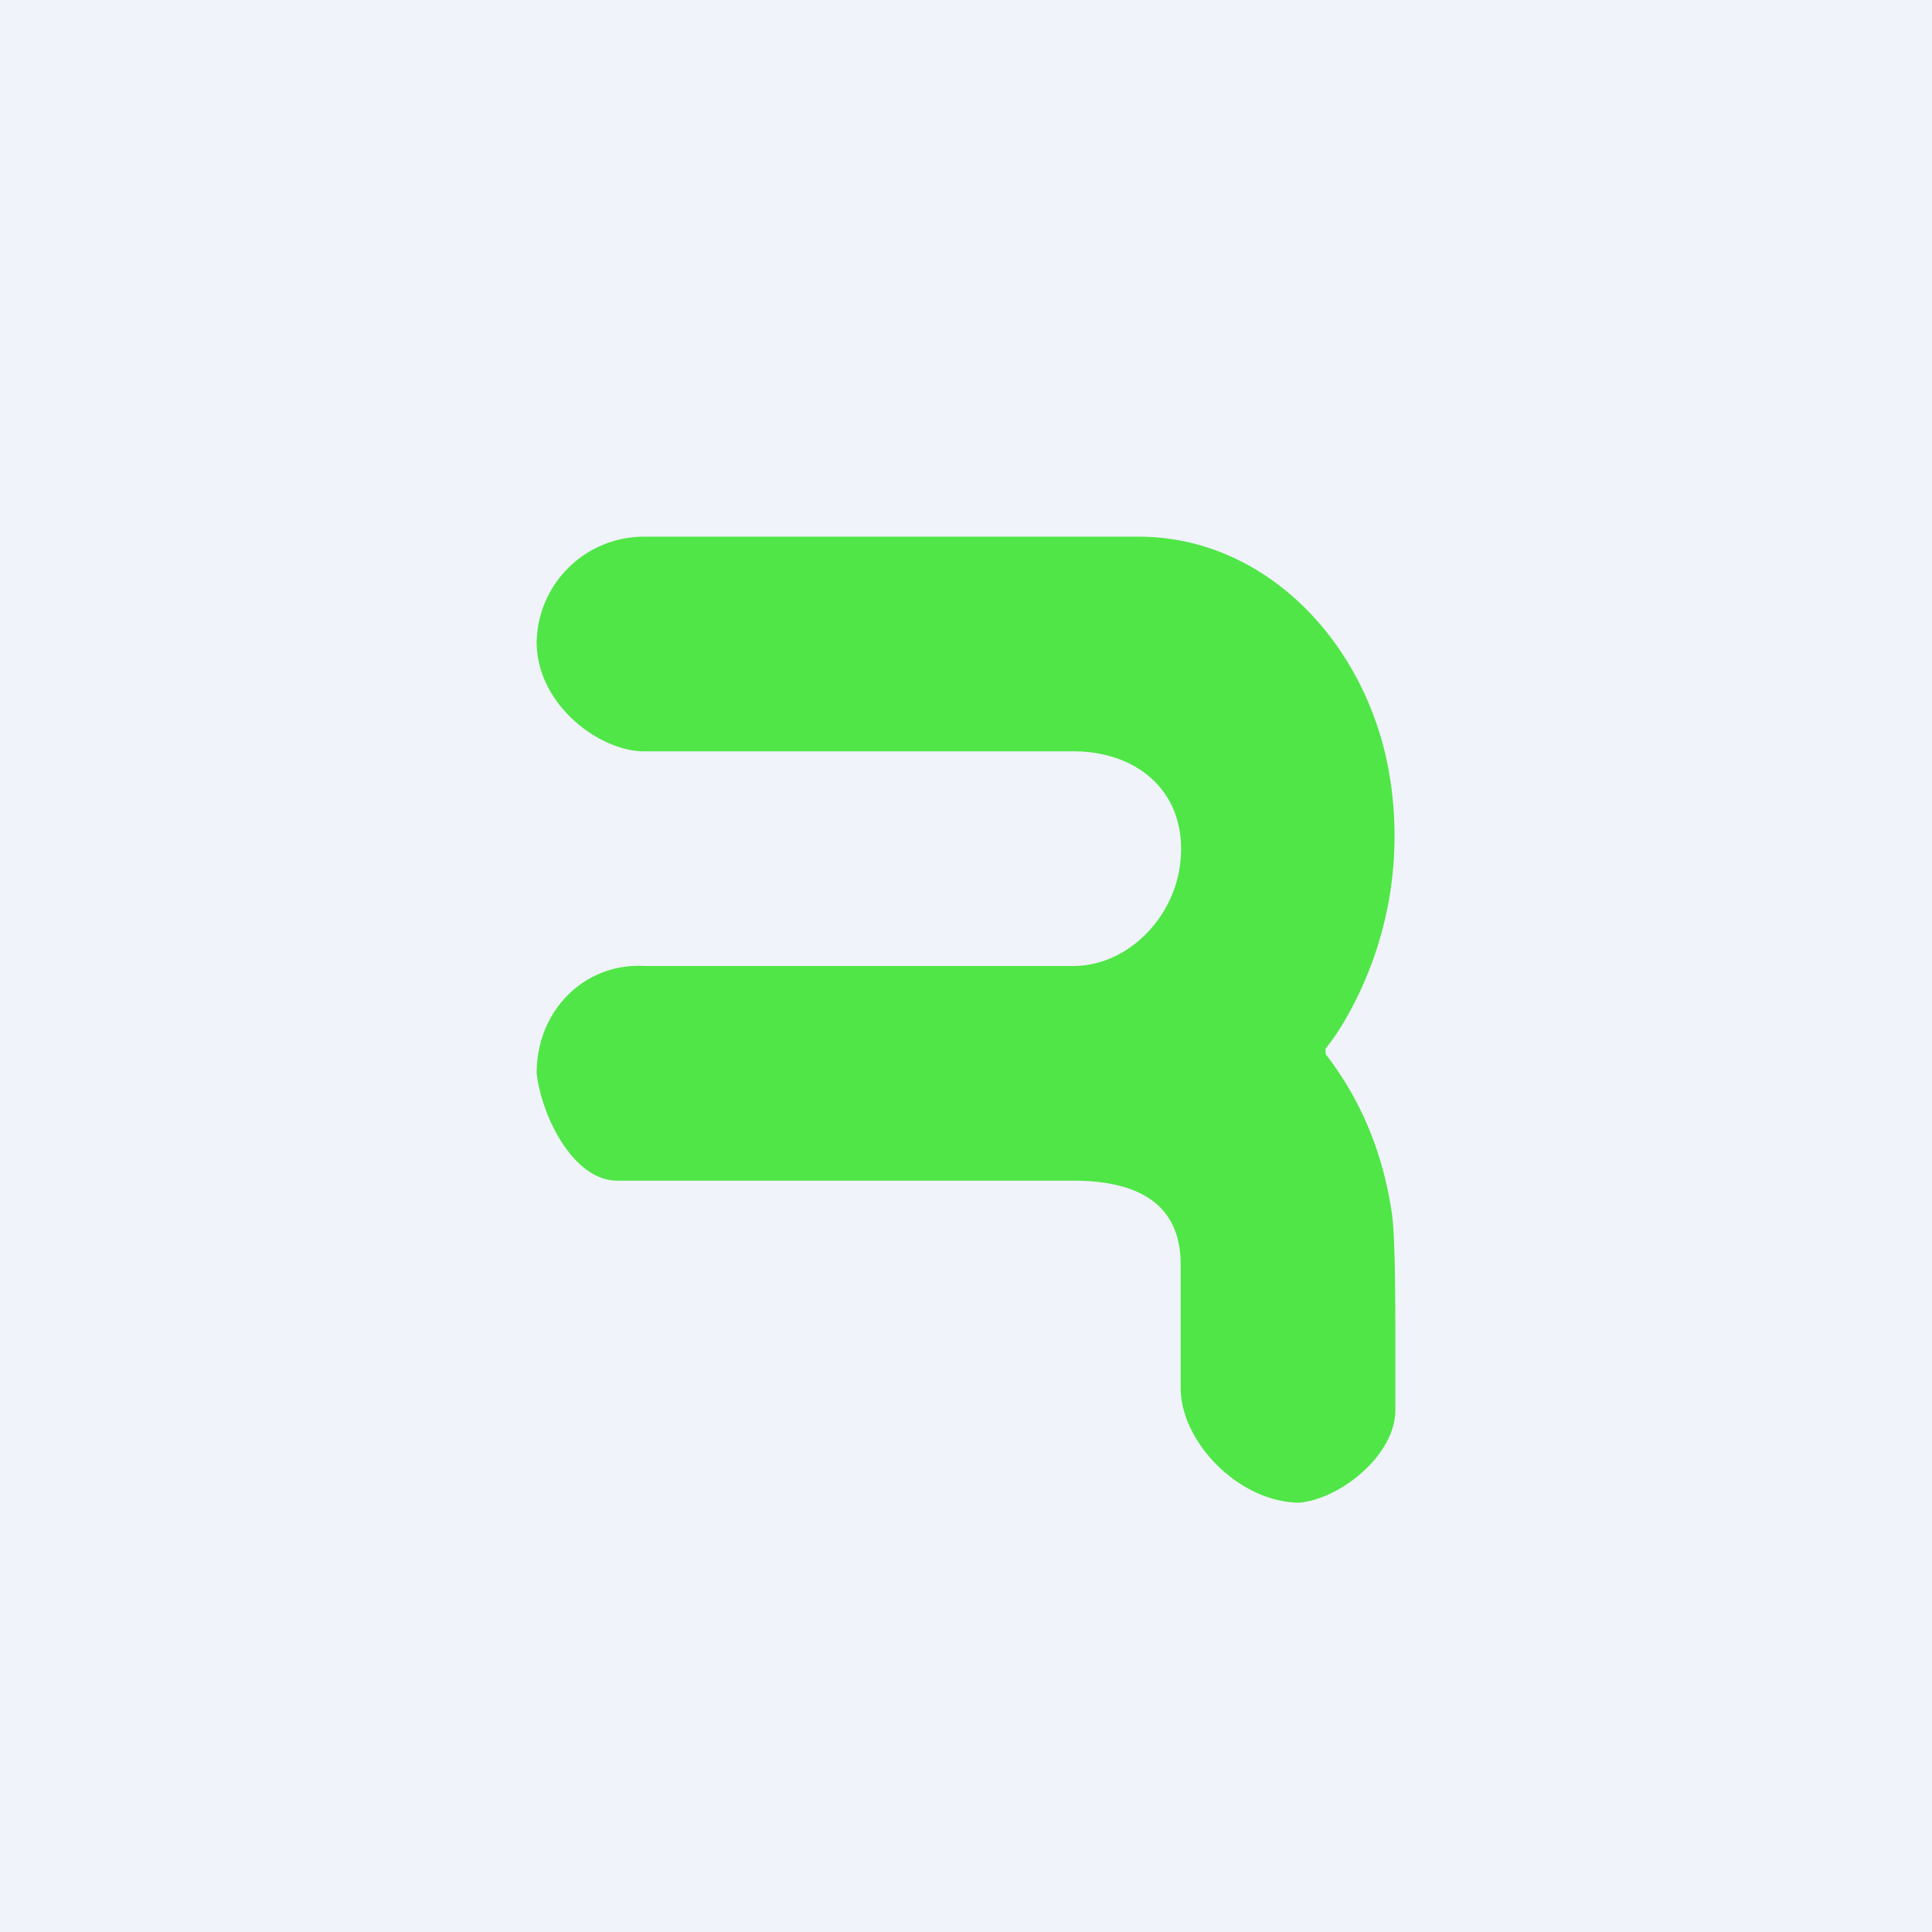 <!-- by TradingView --><svg width="18" height="18" viewBox="0 0 18 18" xmlns="http://www.w3.org/2000/svg"><path fill="#F0F3FA" d="M0 0h18v18H0z"/><path d="M12.35 9.77v.05c.34.44.54.94.62 1.5.02.15.03.51.03 1.08v.74c0 .41-.5.82-.89.86-.56 0-1.11-.56-1.11-1.07v-1.15c0-.6-.45-.78-1-.78H5.75c-.4 0-.7-.58-.75-1 0-.6.46-1.03 1-1h4c.51 0 .96-.46 1-1 .05-.62-.4-1-1-1H6c-.41 0-1-.43-1-1.02A1 1 0 0 1 6 5h4.61c1.11 0 2.03.88 2.3 2.04a3.42 3.42 0 0 1-.4 2.5 2.15 2.15 0 0 1-.16.23Z" fill="#50E647"/></svg>